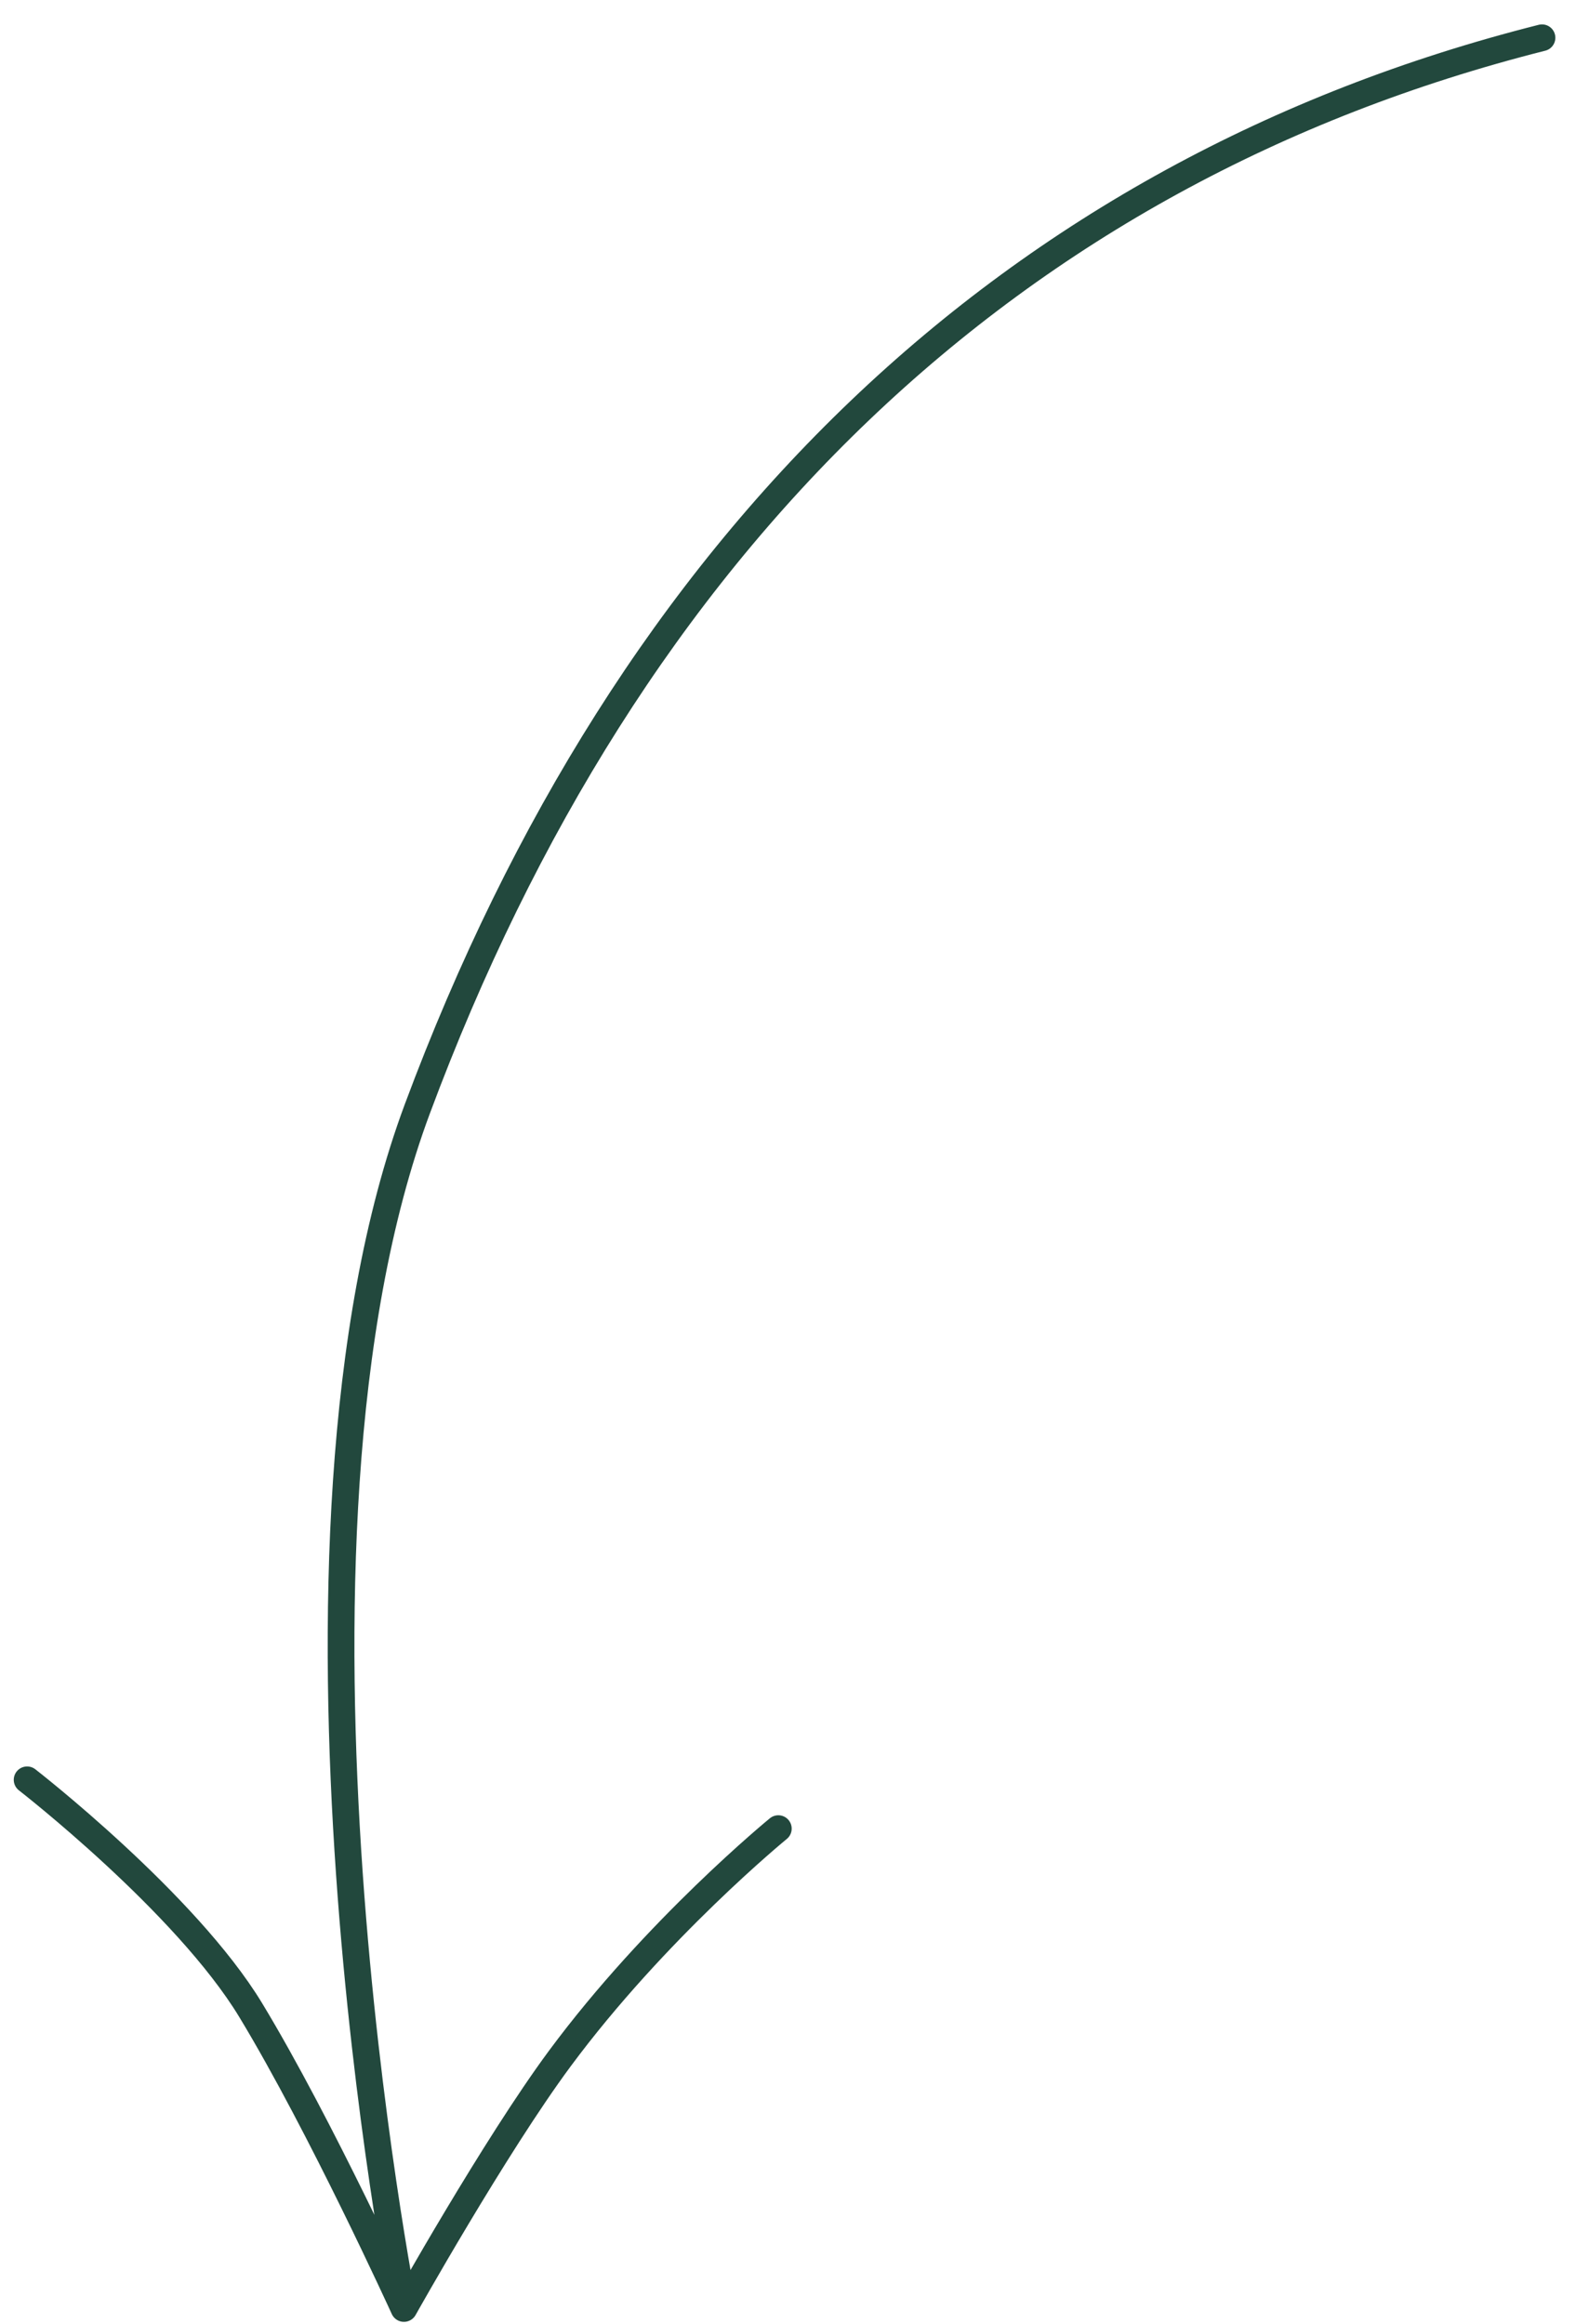 <?xml version="1.0" encoding="UTF-8"?> <svg xmlns="http://www.w3.org/2000/svg" width="59" height="87" viewBox="0 0 59 87" fill="none"><path d="M57.727 1.413C37.856 6.43 23.547 20.226 15.625 41.502C9.505 57.938 15.122 86.409 15.122 86.409M15.122 86.409C15.122 86.409 11.997 79.551 9.388 75.245C6.952 71.224 1.015 66.62 1.015 66.62M15.122 86.409C15.122 86.409 18.512 80.359 20.951 77.062C24.551 72.196 29.138 68.447 29.138 68.447" stroke="#22483D" stroke-miterlimit="10" stroke-linecap="round" stroke-linejoin="round"></path></svg> 